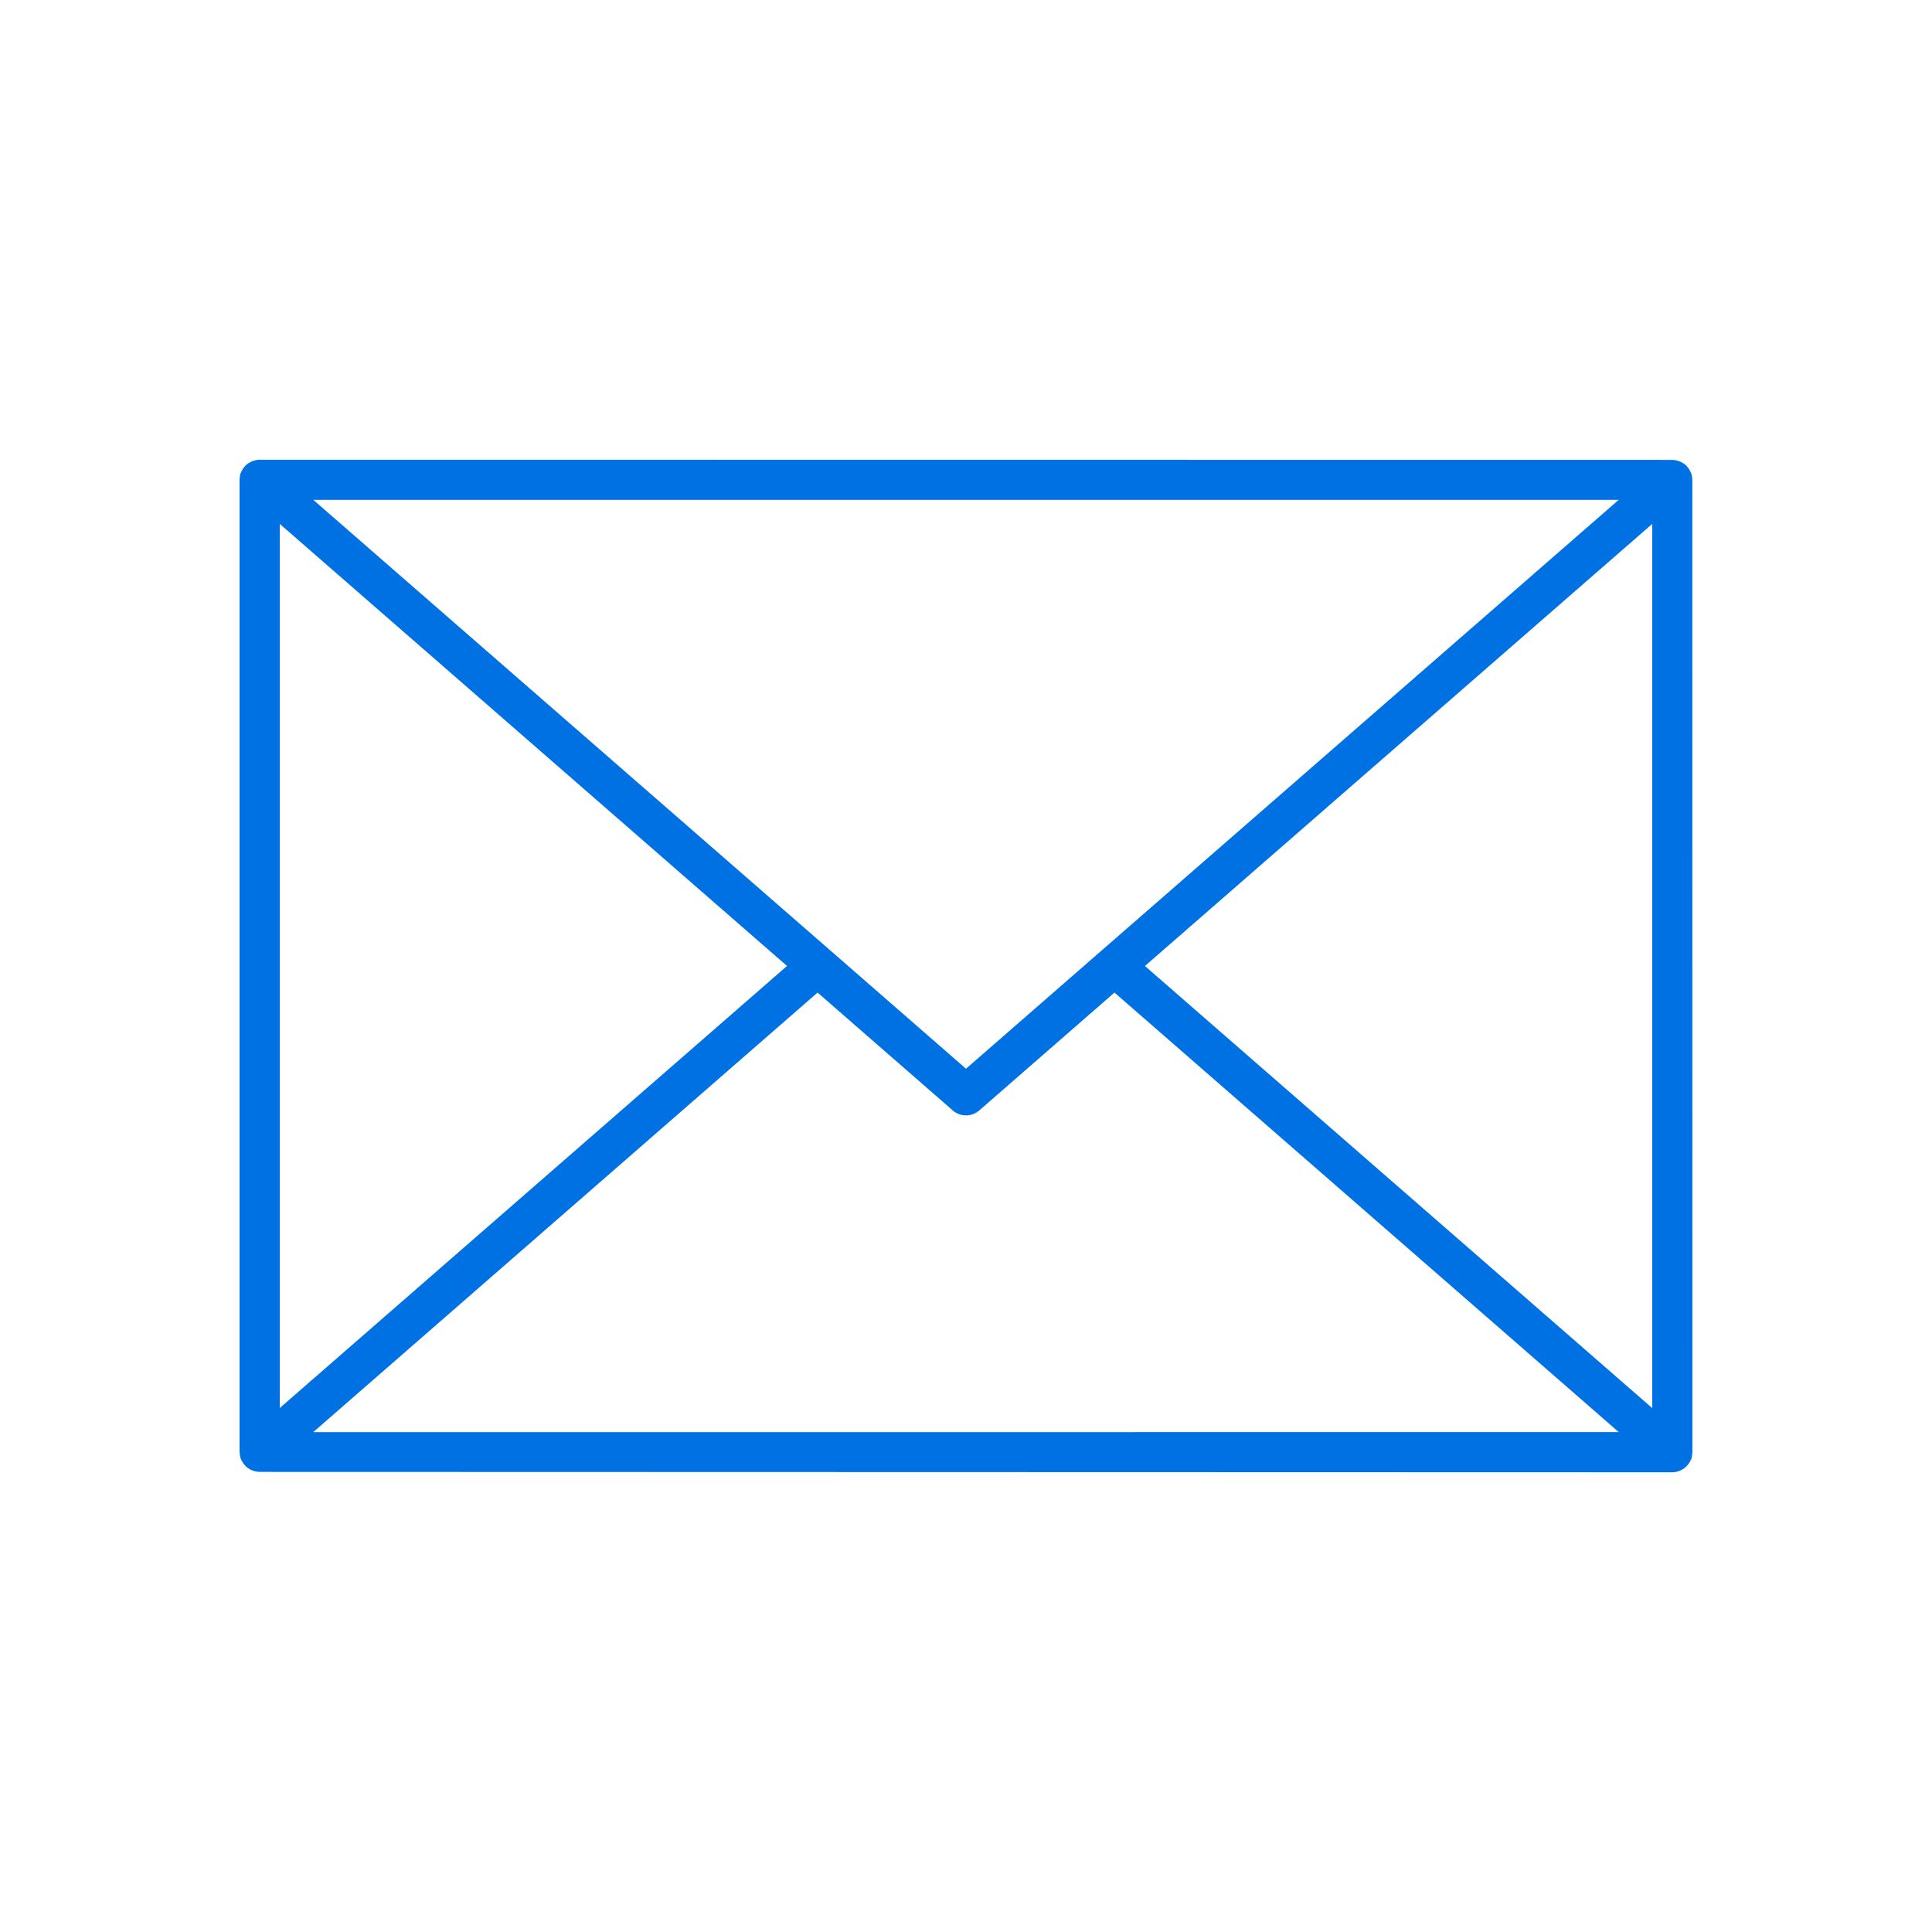<?xml version="1.0" encoding="UTF-8"?> <svg xmlns="http://www.w3.org/2000/svg" viewBox="0 0 100 100" fill-rule="evenodd"><path d="m87.594 24.832c0-0.008-0.004-0.016-0.004-0.02 0-0.059-0.008-0.121-0.02-0.18v-0.008c-0.012-0.051-0.023-0.102-0.043-0.152-0.004-0.008-0.008-0.016-0.012-0.02-0.008-0.02-0.016-0.039-0.027-0.055-0.02-0.039-0.039-0.074-0.059-0.109-0.012-0.016-0.023-0.035-0.035-0.051-0.027-0.035-0.055-0.07-0.086-0.105-0.012-0.012-0.02-0.023-0.031-0.035-0.043-0.043-0.09-0.082-0.141-0.113-0.008-0.008-0.02-0.012-0.031-0.016-0.043-0.027-0.086-0.051-0.129-0.07-0.02-0.008-0.039-0.016-0.059-0.023-0.039-0.016-0.082-0.027-0.121-0.039-0.02-0.004-0.039-0.012-0.059-0.012-0.062-0.012-0.125-0.02-0.188-0.02l-73.105-0.008c-0.062 0-0.125 0.008-0.188 0.02-0.02 0.004-0.039 0.008-0.059 0.012-0.043 0.012-0.082 0.023-0.121 0.039-0.02 0.008-0.039 0.016-0.059 0.023-0.043 0.02-0.086 0.043-0.129 0.07-0.008 0.008-0.02 0.012-0.031 0.016-0.051 0.035-0.098 0.074-0.141 0.113-0.012 0.012-0.02 0.023-0.031 0.035-0.031 0.031-0.059 0.066-0.086 0.105-0.012 0.016-0.023 0.035-0.035 0.051-0.023 0.035-0.043 0.074-0.059 0.109-0.008 0.02-0.02 0.035-0.027 0.055-0.004 0.008-0.008 0.016-0.012 0.02-0.02 0.051-0.035 0.102-0.043 0.152v0.008c-0.012 0.059-0.016 0.121-0.02 0.18 0 0.008-0.004 0.016-0.004 0.02v50.332c0 0.008 0.004 0.016 0.004 0.02 0 0.059 0.008 0.121 0.02 0.18v0.008c0.012 0.051 0.023 0.102 0.043 0.152 0.004 0.008 0.008 0.016 0.012 0.02 0.008 0.02 0.016 0.039 0.027 0.055 0.02 0.039 0.039 0.074 0.059 0.109 0.012 0.02 0.023 0.035 0.035 0.051 0.027 0.035 0.055 0.07 0.086 0.102 0.012 0.012 0.02 0.023 0.031 0.035 0.043 0.043 0.09 0.082 0.141 0.113 0.012 0.008 0.02 0.012 0.031 0.02 0.039 0.027 0.082 0.051 0.129 0.07 0.02 0.008 0.039 0.016 0.059 0.023 0.039 0.016 0.082 0.027 0.121 0.039 0.02 0.004 0.039 0.012 0.059 0.012 0.062 0.012 0.125 0.02 0.188 0.02l73.109 0.02c0.062 0 0.125-0.008 0.188-0.02 0.02-0.004 0.039-0.008 0.059-0.012 0.043-0.012 0.082-0.023 0.121-0.039 0.02-0.008 0.039-0.016 0.059-0.023 0.043-0.02 0.086-0.043 0.129-0.07 0.012-0.008 0.02-0.012 0.031-0.02 0.051-0.035 0.094-0.074 0.141-0.113 0.012-0.012 0.023-0.023 0.031-0.035 0.031-0.031 0.059-0.066 0.086-0.102 0.012-0.016 0.023-0.035 0.035-0.051 0.023-0.035 0.043-0.07 0.059-0.109 0.008-0.02 0.02-0.035 0.027-0.055 0.004-0.008 0.008-0.016 0.012-0.02 0.02-0.051 0.035-0.102 0.043-0.152v-0.008c0.012-0.059 0.016-0.121 0.02-0.18 0-0.008 0.004-0.016 0.004-0.02zm-3.809 1.039-26.785 23.344-7 6.102-7-6.102-26.785-23.344zm1.734 1.242v45.77l-26.258-22.883 26.258-22.883zm-44.781 22.883-26.258 22.883v-45.762l26.258 22.883zm-24.523 24.129 26.102-22.75 7 6.102c0.195 0.172 0.438 0.254 0.684 0.254 0.242 0 0.488-0.086 0.684-0.254l7-6.102 26.102 22.75-67.57 0.004z" fill="#0071e3"></path></svg> 